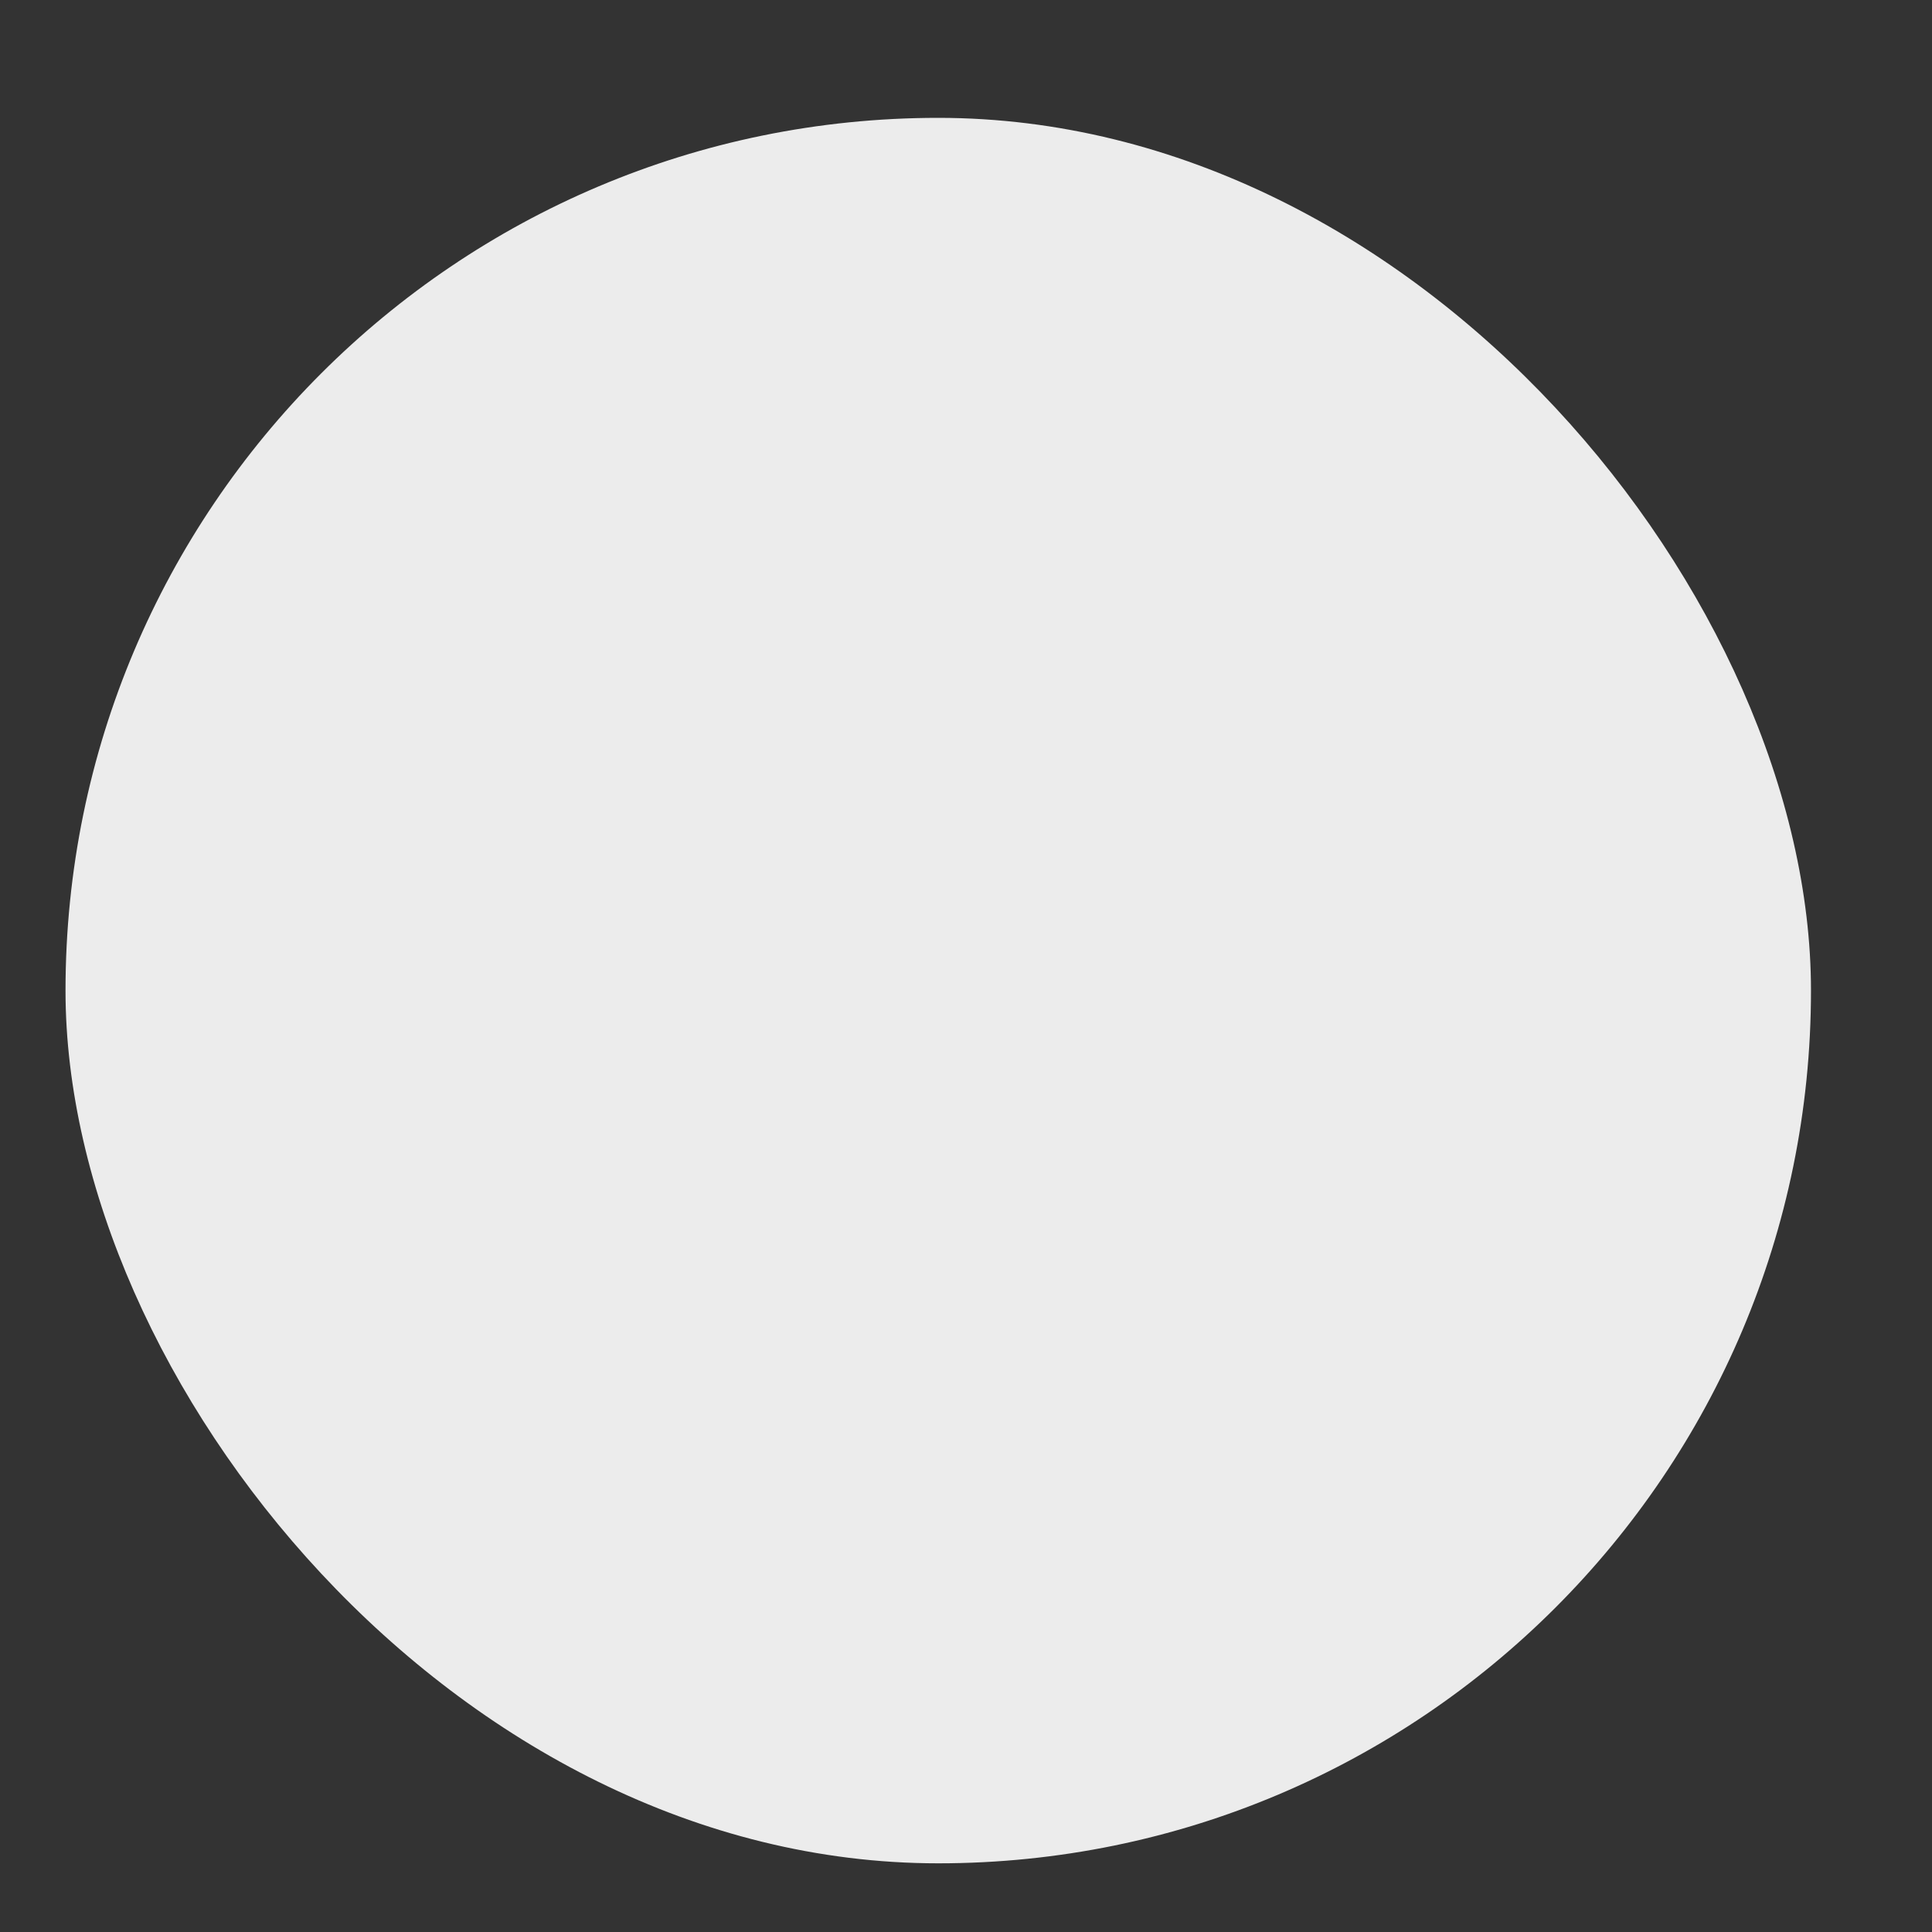 <?xml version="1.0" encoding="UTF-8"?> <svg xmlns="http://www.w3.org/2000/svg" width="11" height="11" viewBox="0 0 11 11" fill="none"><rect x="0" y="0" width="11" height="11" fill="#333333" stroke="none"/> <rect x="0.373" y="0.671" width="9.938" height="9.938" rx="4.969" fill="#ECECEC"></rect> </svg> 
